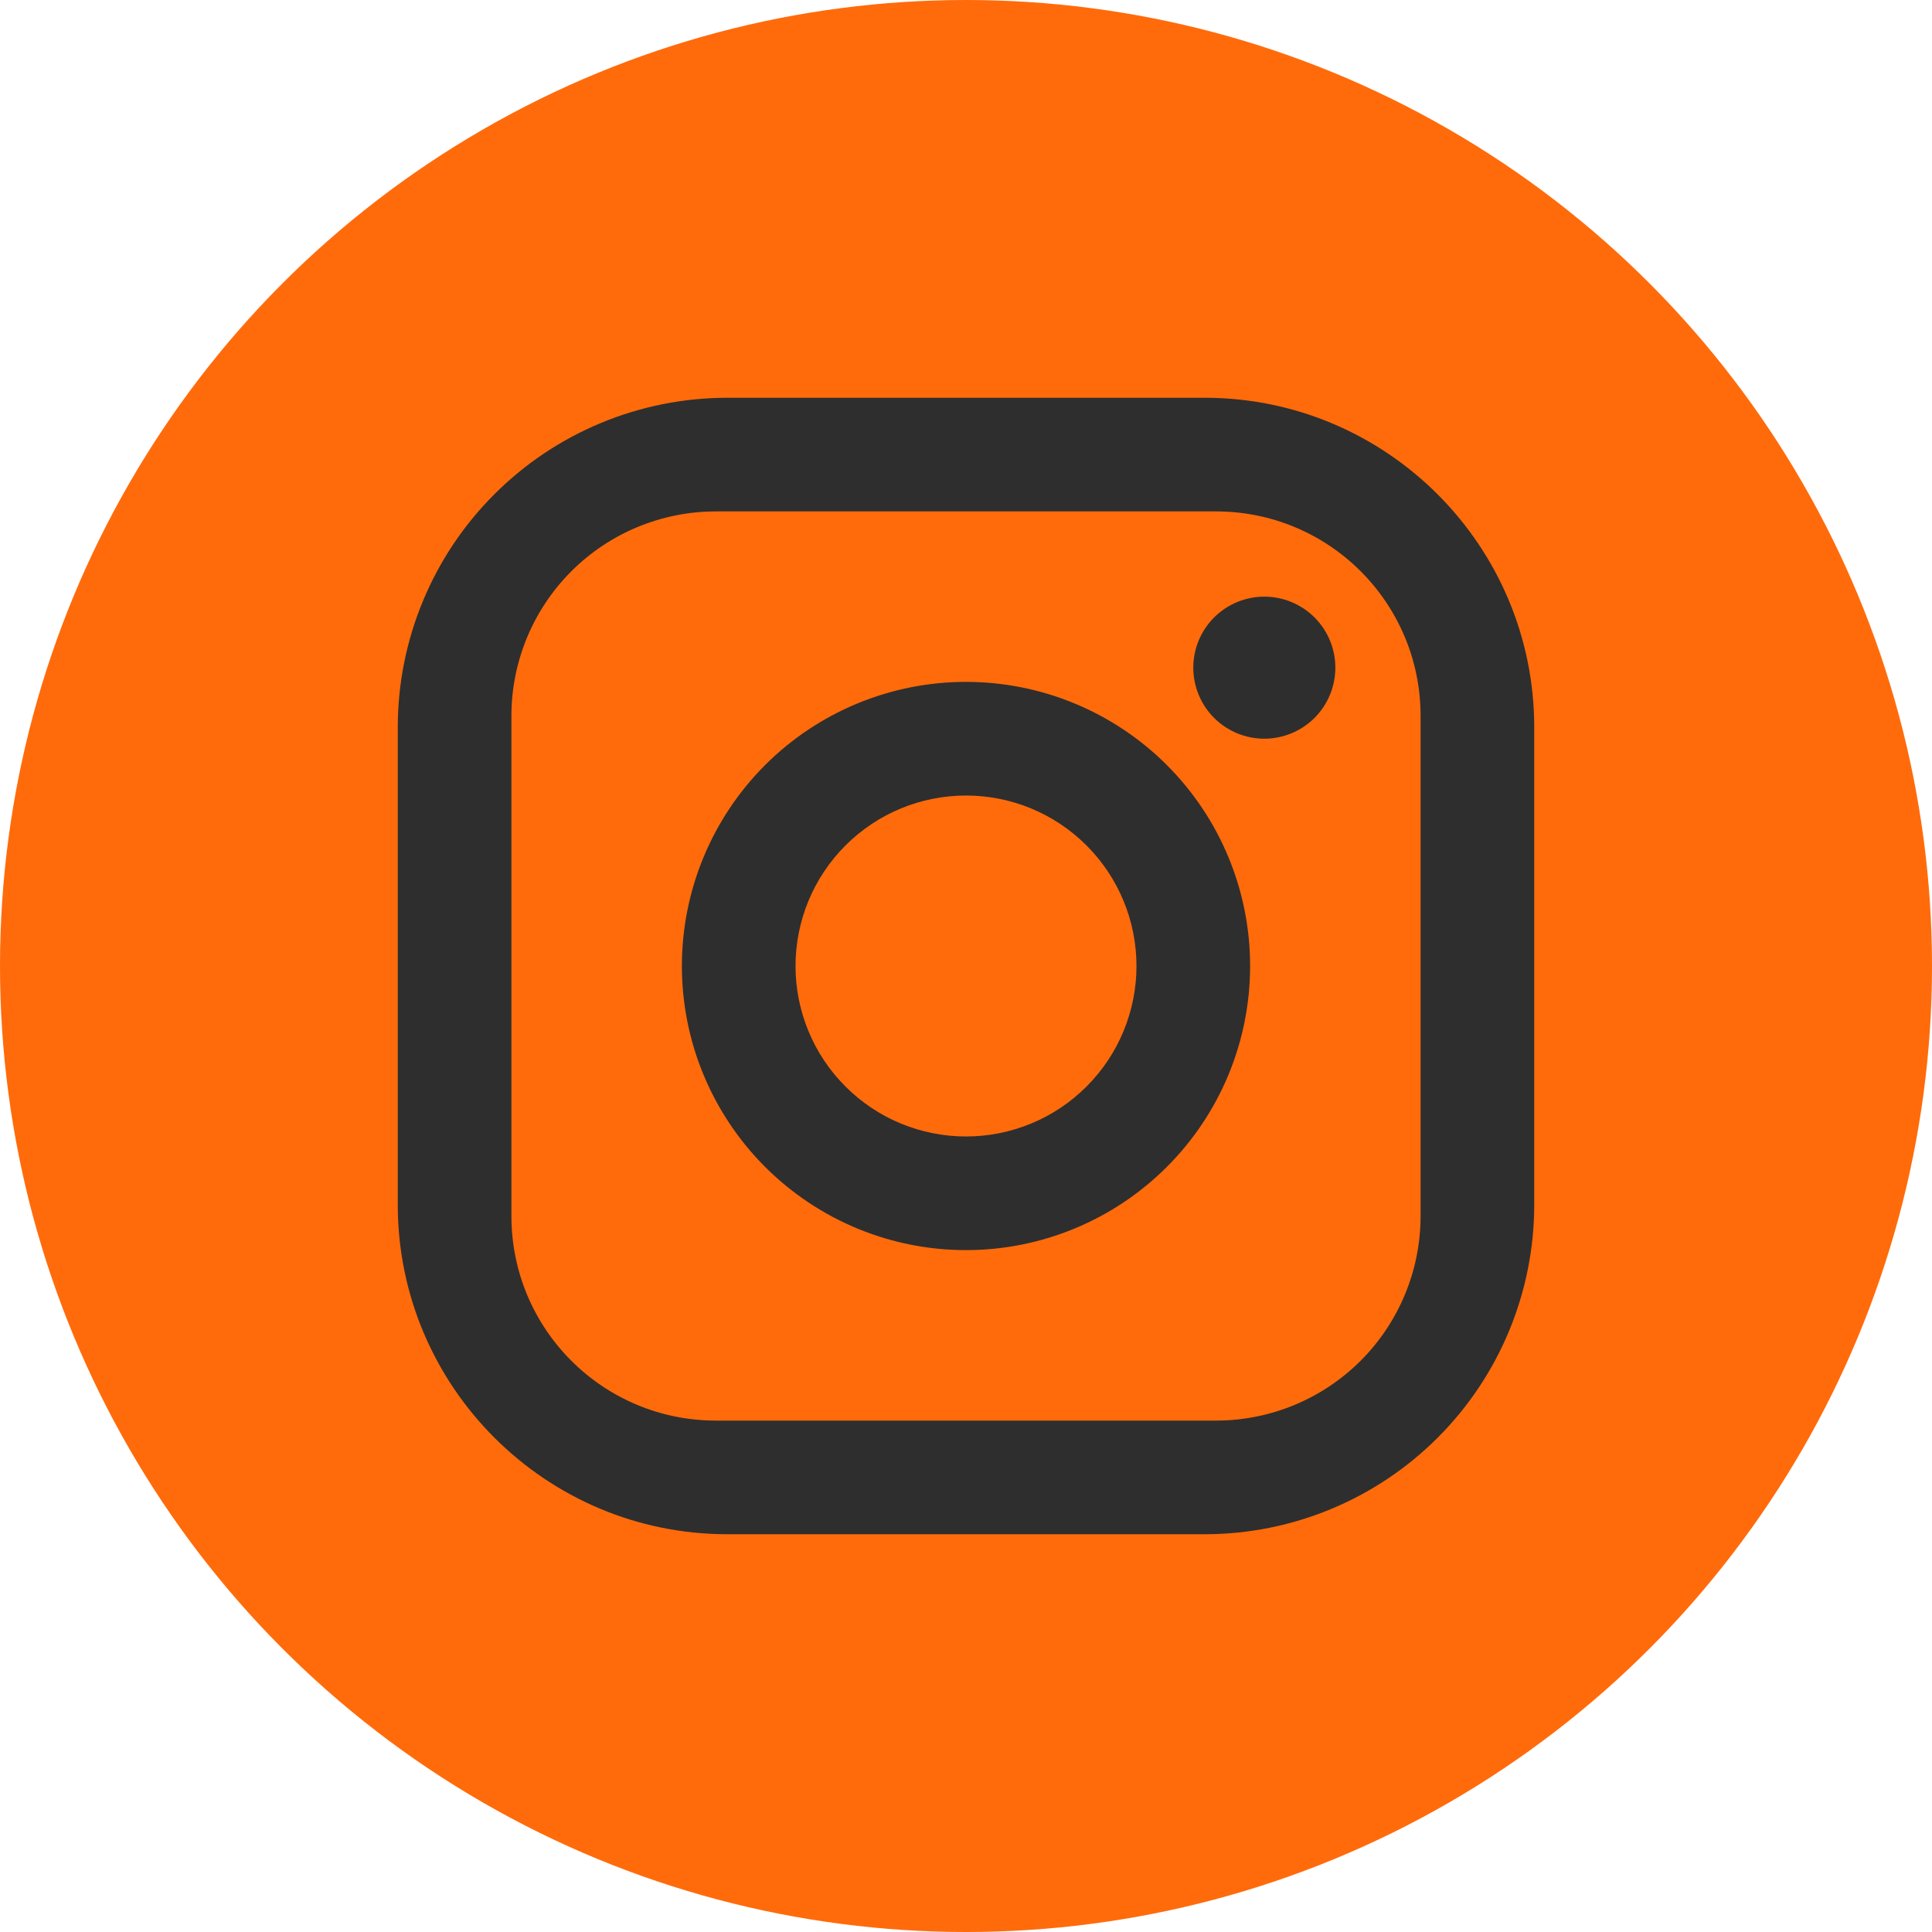 <svg width="34" height="34" viewBox="0 0 34 34" fill="none" xmlns="http://www.w3.org/2000/svg">
<circle cx="17" cy="17" r="17" fill="#FF6B0B"/>
<path d="M12.8 7H21.2C24.4 7 27 9.6 27 12.8V21.2C27 22.738 26.389 24.213 25.301 25.301C24.213 26.389 22.738 27 21.2 27H12.8C9.6 27 7 24.4 7 21.2V12.8C7 11.262 7.611 9.786 8.699 8.699C9.786 7.611 11.262 7 12.8 7ZM12.6 9C11.645 9 10.729 9.379 10.054 10.054C9.379 10.729 9 11.645 9 12.6V21.4C9 23.39 10.61 25 12.6 25H21.4C22.355 25 23.27 24.621 23.946 23.946C24.621 23.27 25 22.355 25 21.4V12.6C25 10.61 23.39 9 21.4 9H12.6ZM22.25 10.5C22.581 10.5 22.899 10.632 23.134 10.866C23.368 11.101 23.5 11.418 23.5 11.75C23.5 12.082 23.368 12.399 23.134 12.634C22.899 12.868 22.581 13 22.25 13C21.919 13 21.601 12.868 21.366 12.634C21.132 12.399 21 12.082 21 11.75C21 11.418 21.132 11.101 21.366 10.866C21.601 10.632 21.919 10.5 22.25 10.5ZM17 12C18.326 12 19.598 12.527 20.535 13.464C21.473 14.402 22 15.674 22 17C22 18.326 21.473 19.598 20.535 20.535C19.598 21.473 18.326 22 17 22C15.674 22 14.402 21.473 13.464 20.535C12.527 19.598 12 18.326 12 17C12 15.674 12.527 14.402 13.464 13.464C14.402 12.527 15.674 12 17 12ZM17 14C16.204 14 15.441 14.316 14.879 14.879C14.316 15.441 14 16.204 14 17C14 17.796 14.316 18.559 14.879 19.121C15.441 19.684 16.204 20 17 20C17.796 20 18.559 19.684 19.121 19.121C19.684 18.559 20 17.796 20 17C20 16.204 19.684 15.441 19.121 14.879C18.559 14.316 17.796 14 17 14Z" fill="#2E2E2E"/>
</svg>
